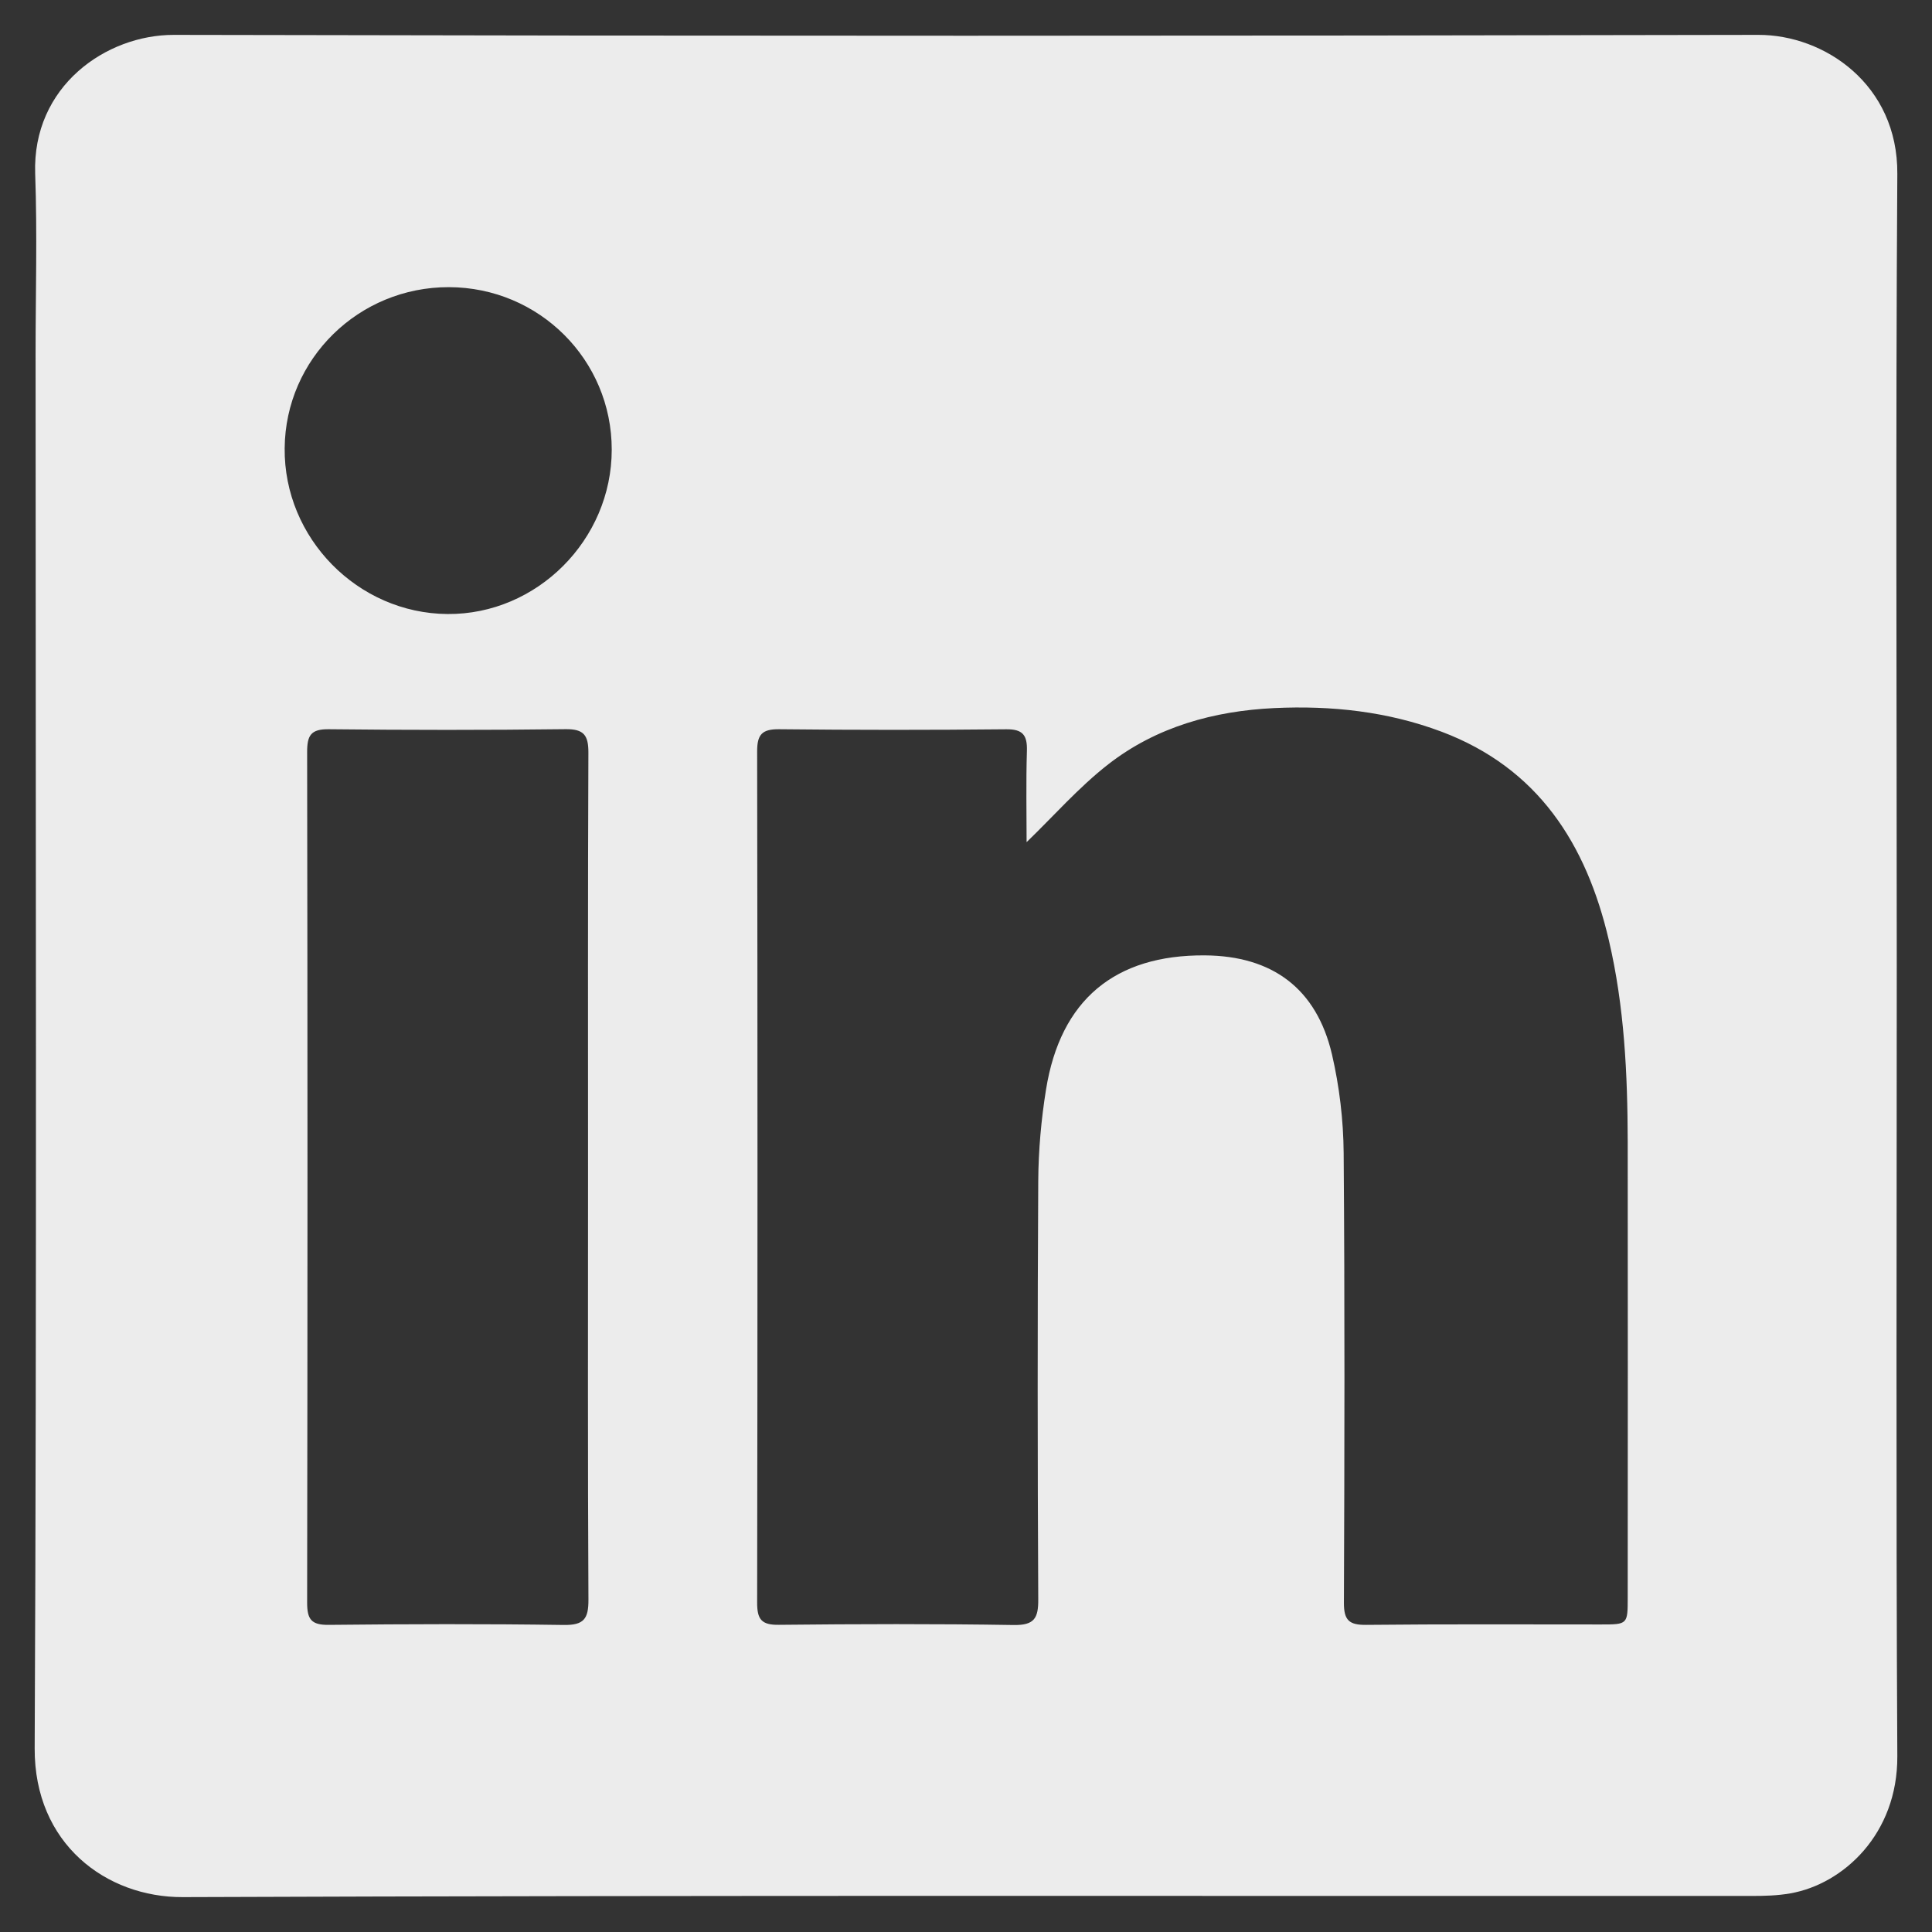 <?xml version="1.0" encoding="utf-8"?>
<!-- Generator: Adobe Illustrator 16.0.4, SVG Export Plug-In . SVG Version: 6.00 Build 0)  -->
<!DOCTYPE svg PUBLIC "-//W3C//DTD SVG 1.1//EN" "http://www.w3.org/Graphics/SVG/1.1/DTD/svg11.dtd">
<svg version="1.1" id="Livello_1" xmlns="http://www.w3.org/2000/svg" xmlns:xlink="http://www.w3.org/1999/xlink" x="0px" y="0px"
	 width="38px" height="38px" viewBox="0 0 38 38" enable-background="new 0 0 38 38" xml:space="preserve">
<rect x="0" y="0" width="38" height="38" fill="#333333" stroke="none"/>
<path fill-rule="evenodd" clip-rule="evenodd" fill="#ECECEC" d="M37.307,19.001c0,5.18-0.017,10.362,0.011,15.542
	c0.008,1.533-1.067,2.516-2.104,2.697c-0.251,0.045-0.51,0.051-0.765,0.051c-10.285,0.004-20.569-0.016-30.854,0.023
	c-1.503,0.006-2.922-1.045-2.913-2.928C0.725,25.242,0.7,16.101,0.7,6.957c0-1.18,0.034-2.36-0.008-3.539
	c-0.06-1.724,1.396-2.735,2.73-2.732c10.388,0.023,20.774,0.022,31.162,0c1.3-0.003,2.746,0.975,2.734,2.734
	C37.284,8.614,37.307,13.808,37.307,19.001z M20.192,16.564c0-0.551-0.013-1.174,0.006-1.796c0.009-0.31-0.082-0.428-0.409-0.424
	c-1.487,0.015-2.976,0.015-4.463-0.001c-0.343-0.004-0.435,0.108-0.434,0.441c0.009,5.579,0.009,11.157,0,16.735
	c-0.001,0.33,0.083,0.445,0.43,0.439c1.538-0.016,3.077-0.021,4.616,0.004c0.406,0.006,0.486-0.133,0.483-0.506
	c-0.014-2.744-0.016-5.488,0-8.232c0.004-0.6,0.058-1.205,0.153-1.795c0.284-1.764,1.354-2.651,3.126-2.638
	c1.328,0.01,2.195,0.654,2.498,1.947c0.146,0.631,0.225,1.291,0.23,1.939c0.023,2.949,0.017,5.898,0.005,8.848
	c-0.001,0.342,0.101,0.438,0.438,0.434c1.538-0.016,3.077-0.008,4.615-0.008c0.527,0,0.529,0,0.529-0.527
	c0.001-2.988,0.004-5.977,0-8.965c-0.003-1.334-0.065-2.664-0.372-3.97c-0.442-1.89-1.39-3.382-3.291-4.098
	c-1.06-0.398-2.167-0.517-3.289-0.464c-1.189,0.057-2.316,0.368-3.264,1.105C21.214,15.488,20.717,16.058,20.192,16.564z
	 M11.566,23.191c0-2.795-0.005-5.591,0.007-8.386c0.001-0.345-0.089-0.468-0.452-0.463c-1.551,0.019-3.103,0.018-4.654,0.001
	c-0.35-0.004-0.426,0.119-0.426,0.444c0.009,5.578,0.009,11.156,0,16.734c0,0.33,0.081,0.443,0.429,0.438
	c1.538-0.016,3.076-0.021,4.615,0.002c0.398,0.006,0.491-0.117,0.489-0.5C11.559,28.705,11.566,25.947,11.566,23.191z M8.831,5.648
	C7.057,5.644,5.614,7.057,5.599,8.816c-0.017,1.769,1.438,3.249,3.204,3.261c1.758,0.013,3.229-1.459,3.229-3.233
	C12.033,7.079,10.605,5.653,8.831,5.648z"/>
</svg>
